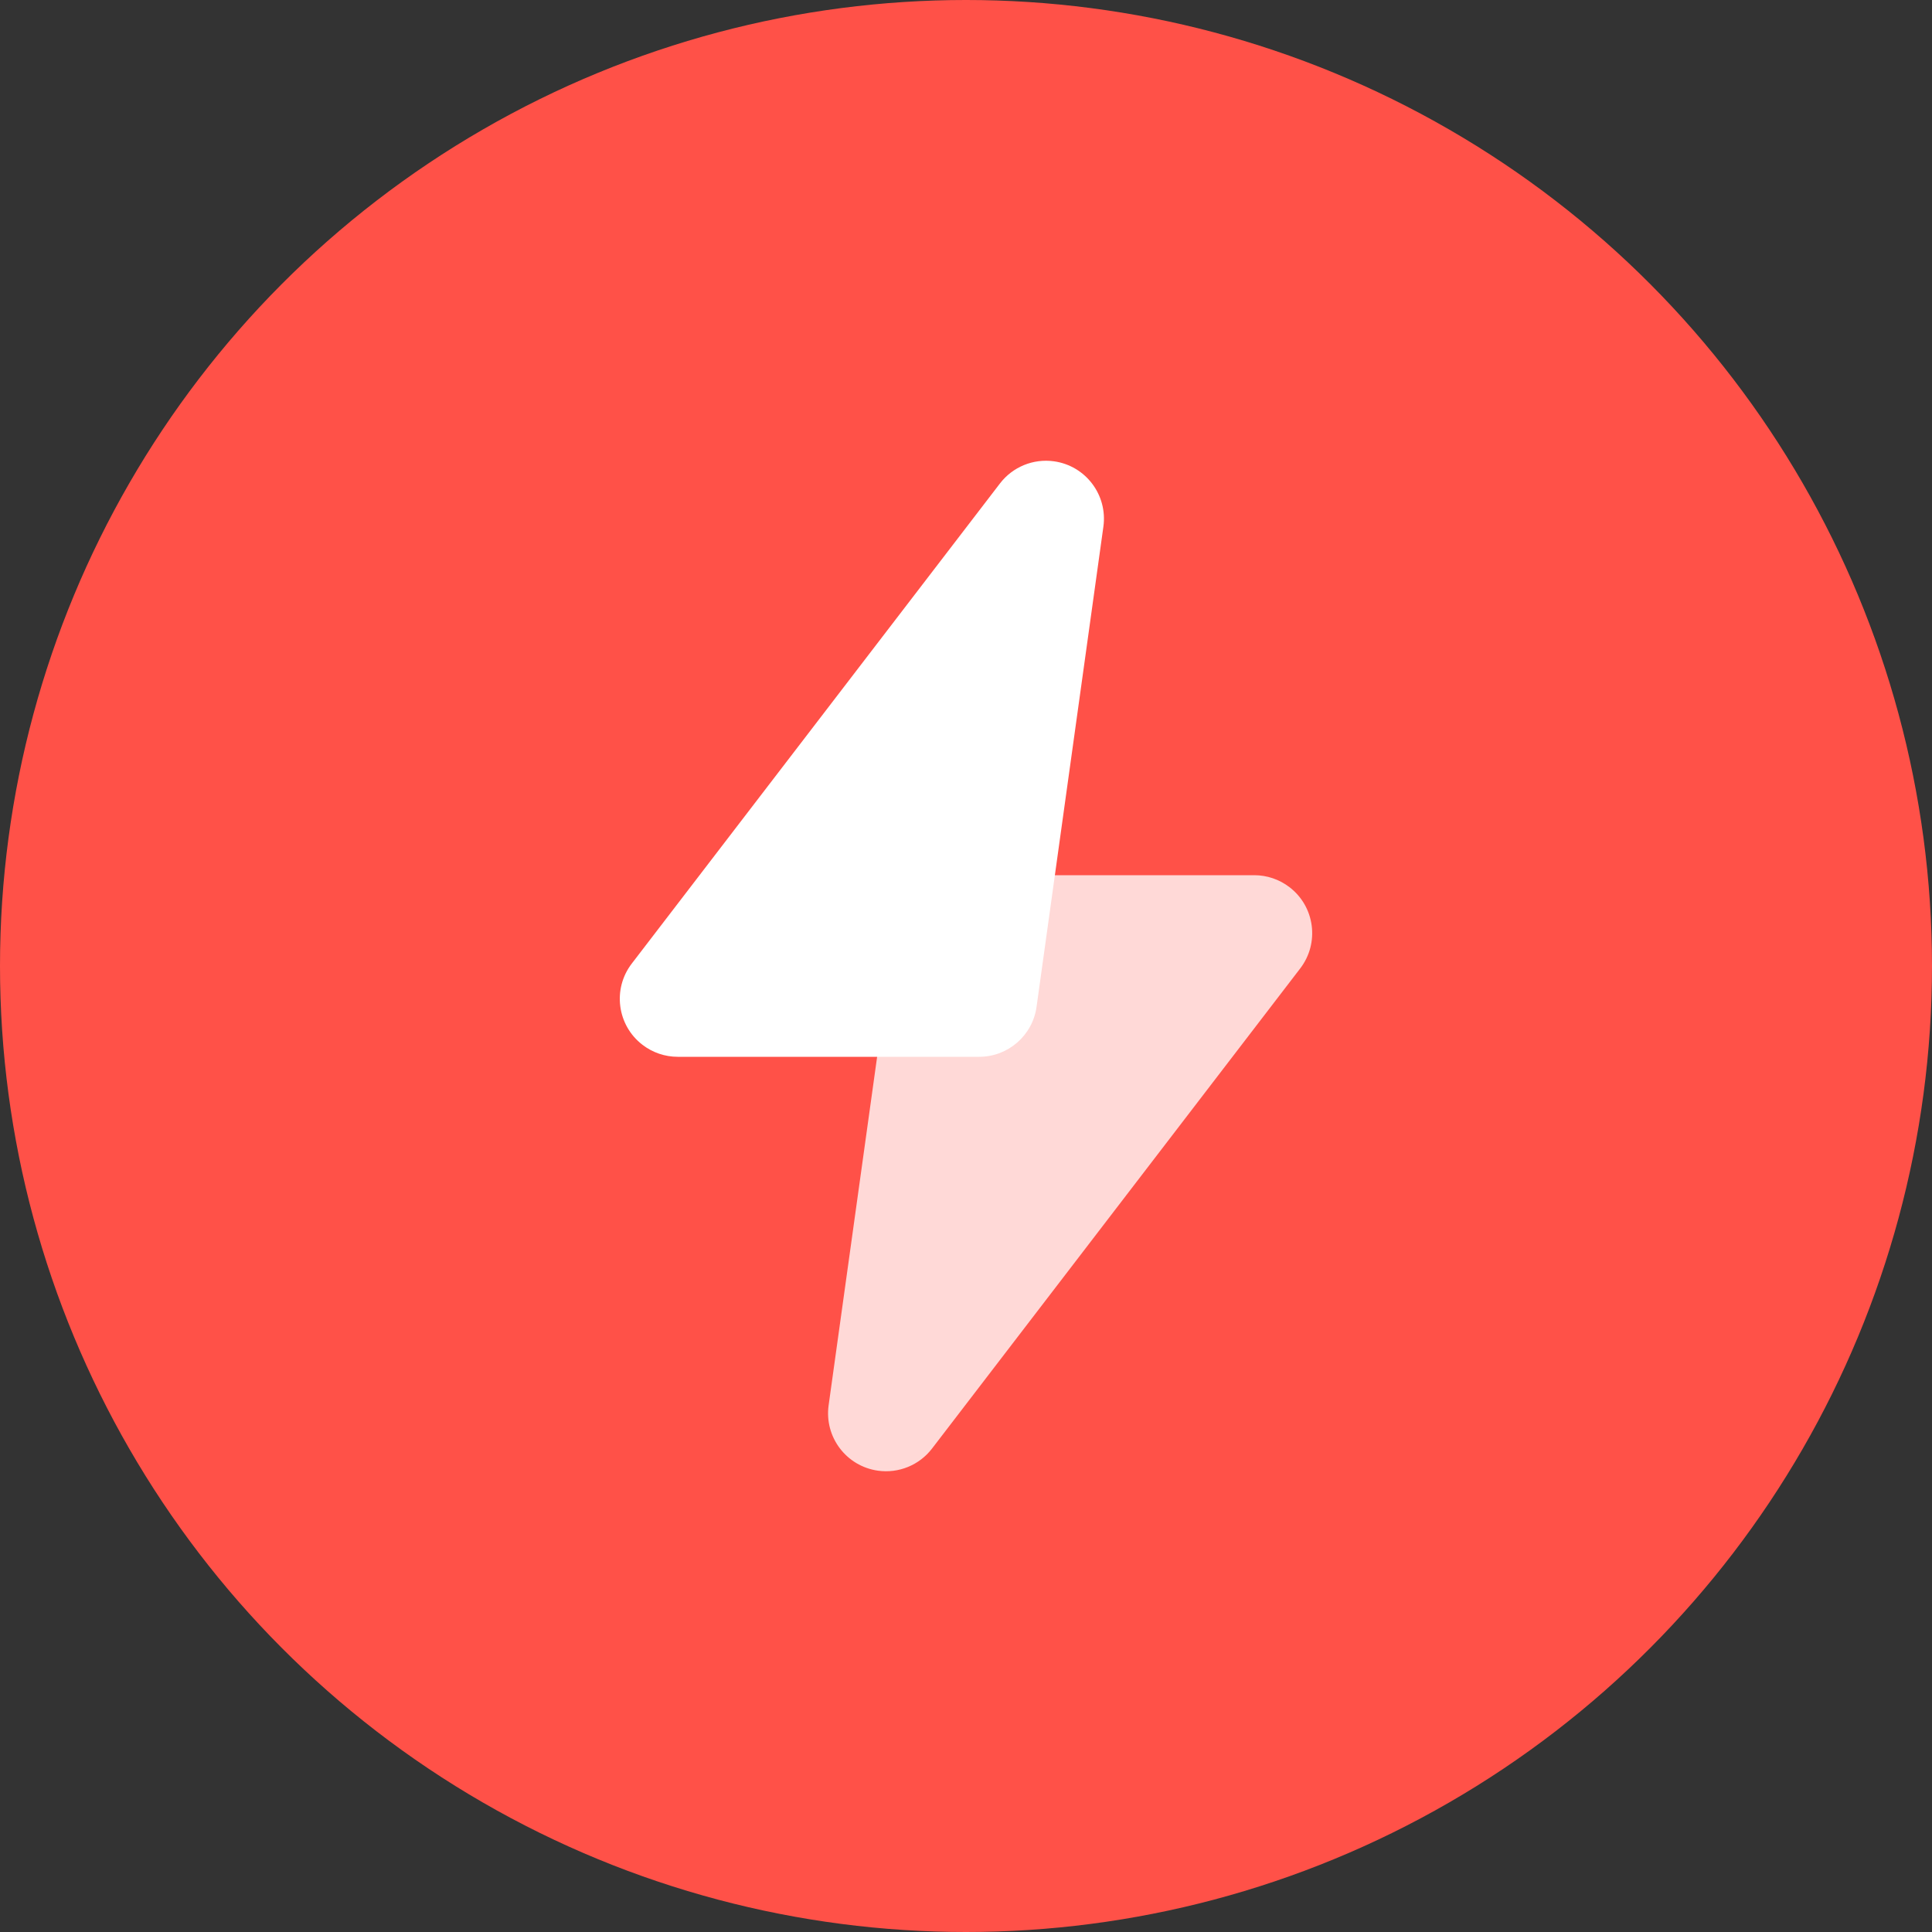 <?xml version="1.0" encoding="UTF-8"?>
<svg width="100px" height="100px" viewBox="0 0 100 100" version="1.1" xmlns="http://www.w3.org/2000/svg" xmlns:xlink="http://www.w3.org/1999/xlink">
    <rect x="0" y="0" width="100" height="100" fill="#333333" stroke="none"/>
    <title>编组 65</title>
    <g id="页面-1" stroke="none" stroke-width="1" fill="none" fill-rule="evenodd">
        <g id="编组-65">
            <circle id="椭圆形备份-11" fill="#FF5148" cx="50" cy="50" r="50"></circle>
            <g id="编组-61" transform="translate(32.081, 23.848)" fill="#FFFFFF">
                <path d="M16.16,51.13 L35.218,26.278 C36.227,24.963 35.978,23.08 34.663,22.072 C34.139,21.67 33.498,21.452 32.838,21.452 L17.238,21.452 C15.741,21.452 14.473,22.556 14.267,24.039 L10.808,48.89 C10.58,50.531 11.725,52.047 13.366,52.275 C14.436,52.424 15.503,51.987 16.16,51.13 Z" id="路径-3" opacity="0.779"></path>
                <path d="M19.678,1.174 L0.62,26.026 C-0.389,27.341 -0.14,29.224 1.175,30.232 C1.698,30.634 2.34,30.852 3,30.852 L18.6,30.852 C20.097,30.852 21.365,29.748 21.571,28.265 L25.03,3.414 C25.258,1.773 24.113,0.257 22.472,0.029 C21.402,-0.12 20.335,0.317 19.678,1.174 Z" id="路径-3"></path>
            </g>
        </g>
    </g>
</svg>